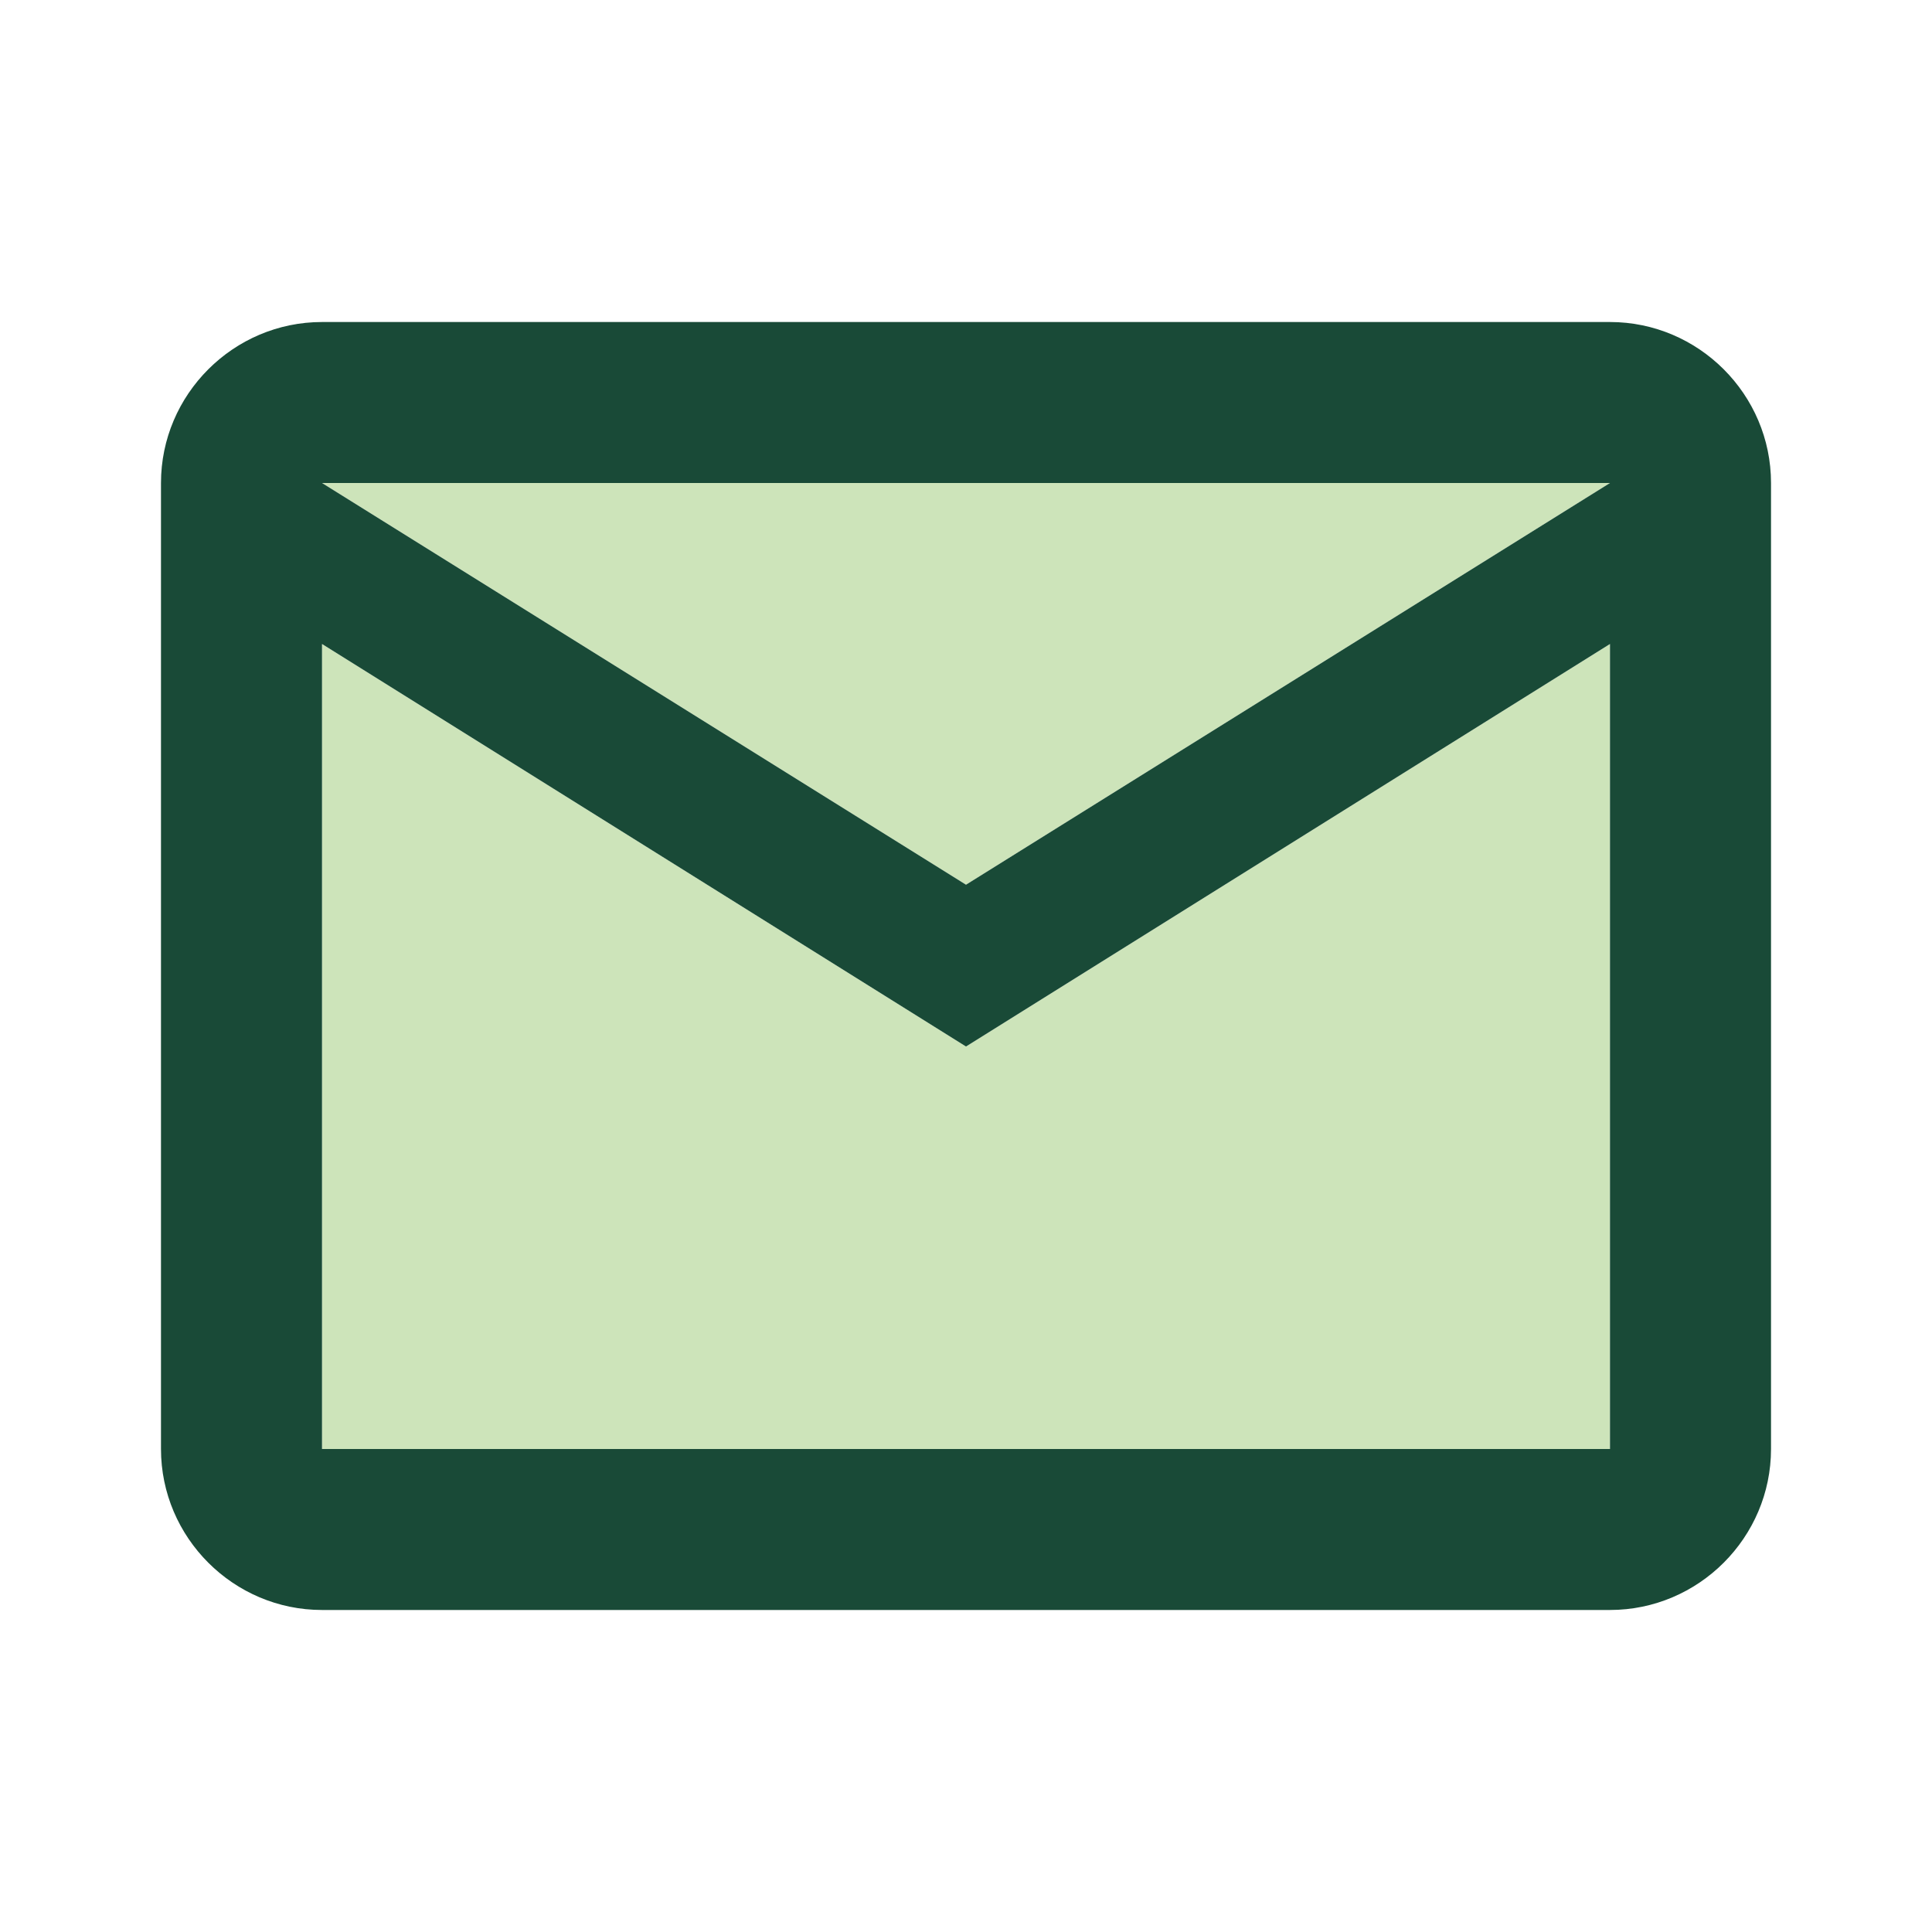 <svg width="40" height="40" viewBox="0 0 40 40" fill="none" xmlns="http://www.w3.org/2000/svg">
<g clip-path="url(#clip0_1044_14082)">
<path d="M33.333 13.333L20 21.667L6.667 13.333V30H33.333V13.333ZM33.333 10H6.667L20 18.317L33.333 10Z" fill="#CDE4BA"/>
<path d="M6.667 33.333H33.333C35.167 33.333 36.667 31.833 36.667 30V10C36.667 8.167 35.167 6.667 33.333 6.667H6.667C4.833 6.667 3.333 8.167 3.333 10V30C3.333 31.833 4.833 33.333 6.667 33.333ZM33.333 10L20 18.317L6.667 10H33.333ZM6.667 13.333L20 21.667L33.333 13.333V30H6.667V13.333Z" fill="#194A37"/>
</g>
<defs>
<clipPath id="clip0_1044_14082">
<rect width="40" height="40" fill="white"/>
</clipPath>
</defs>
</svg>
